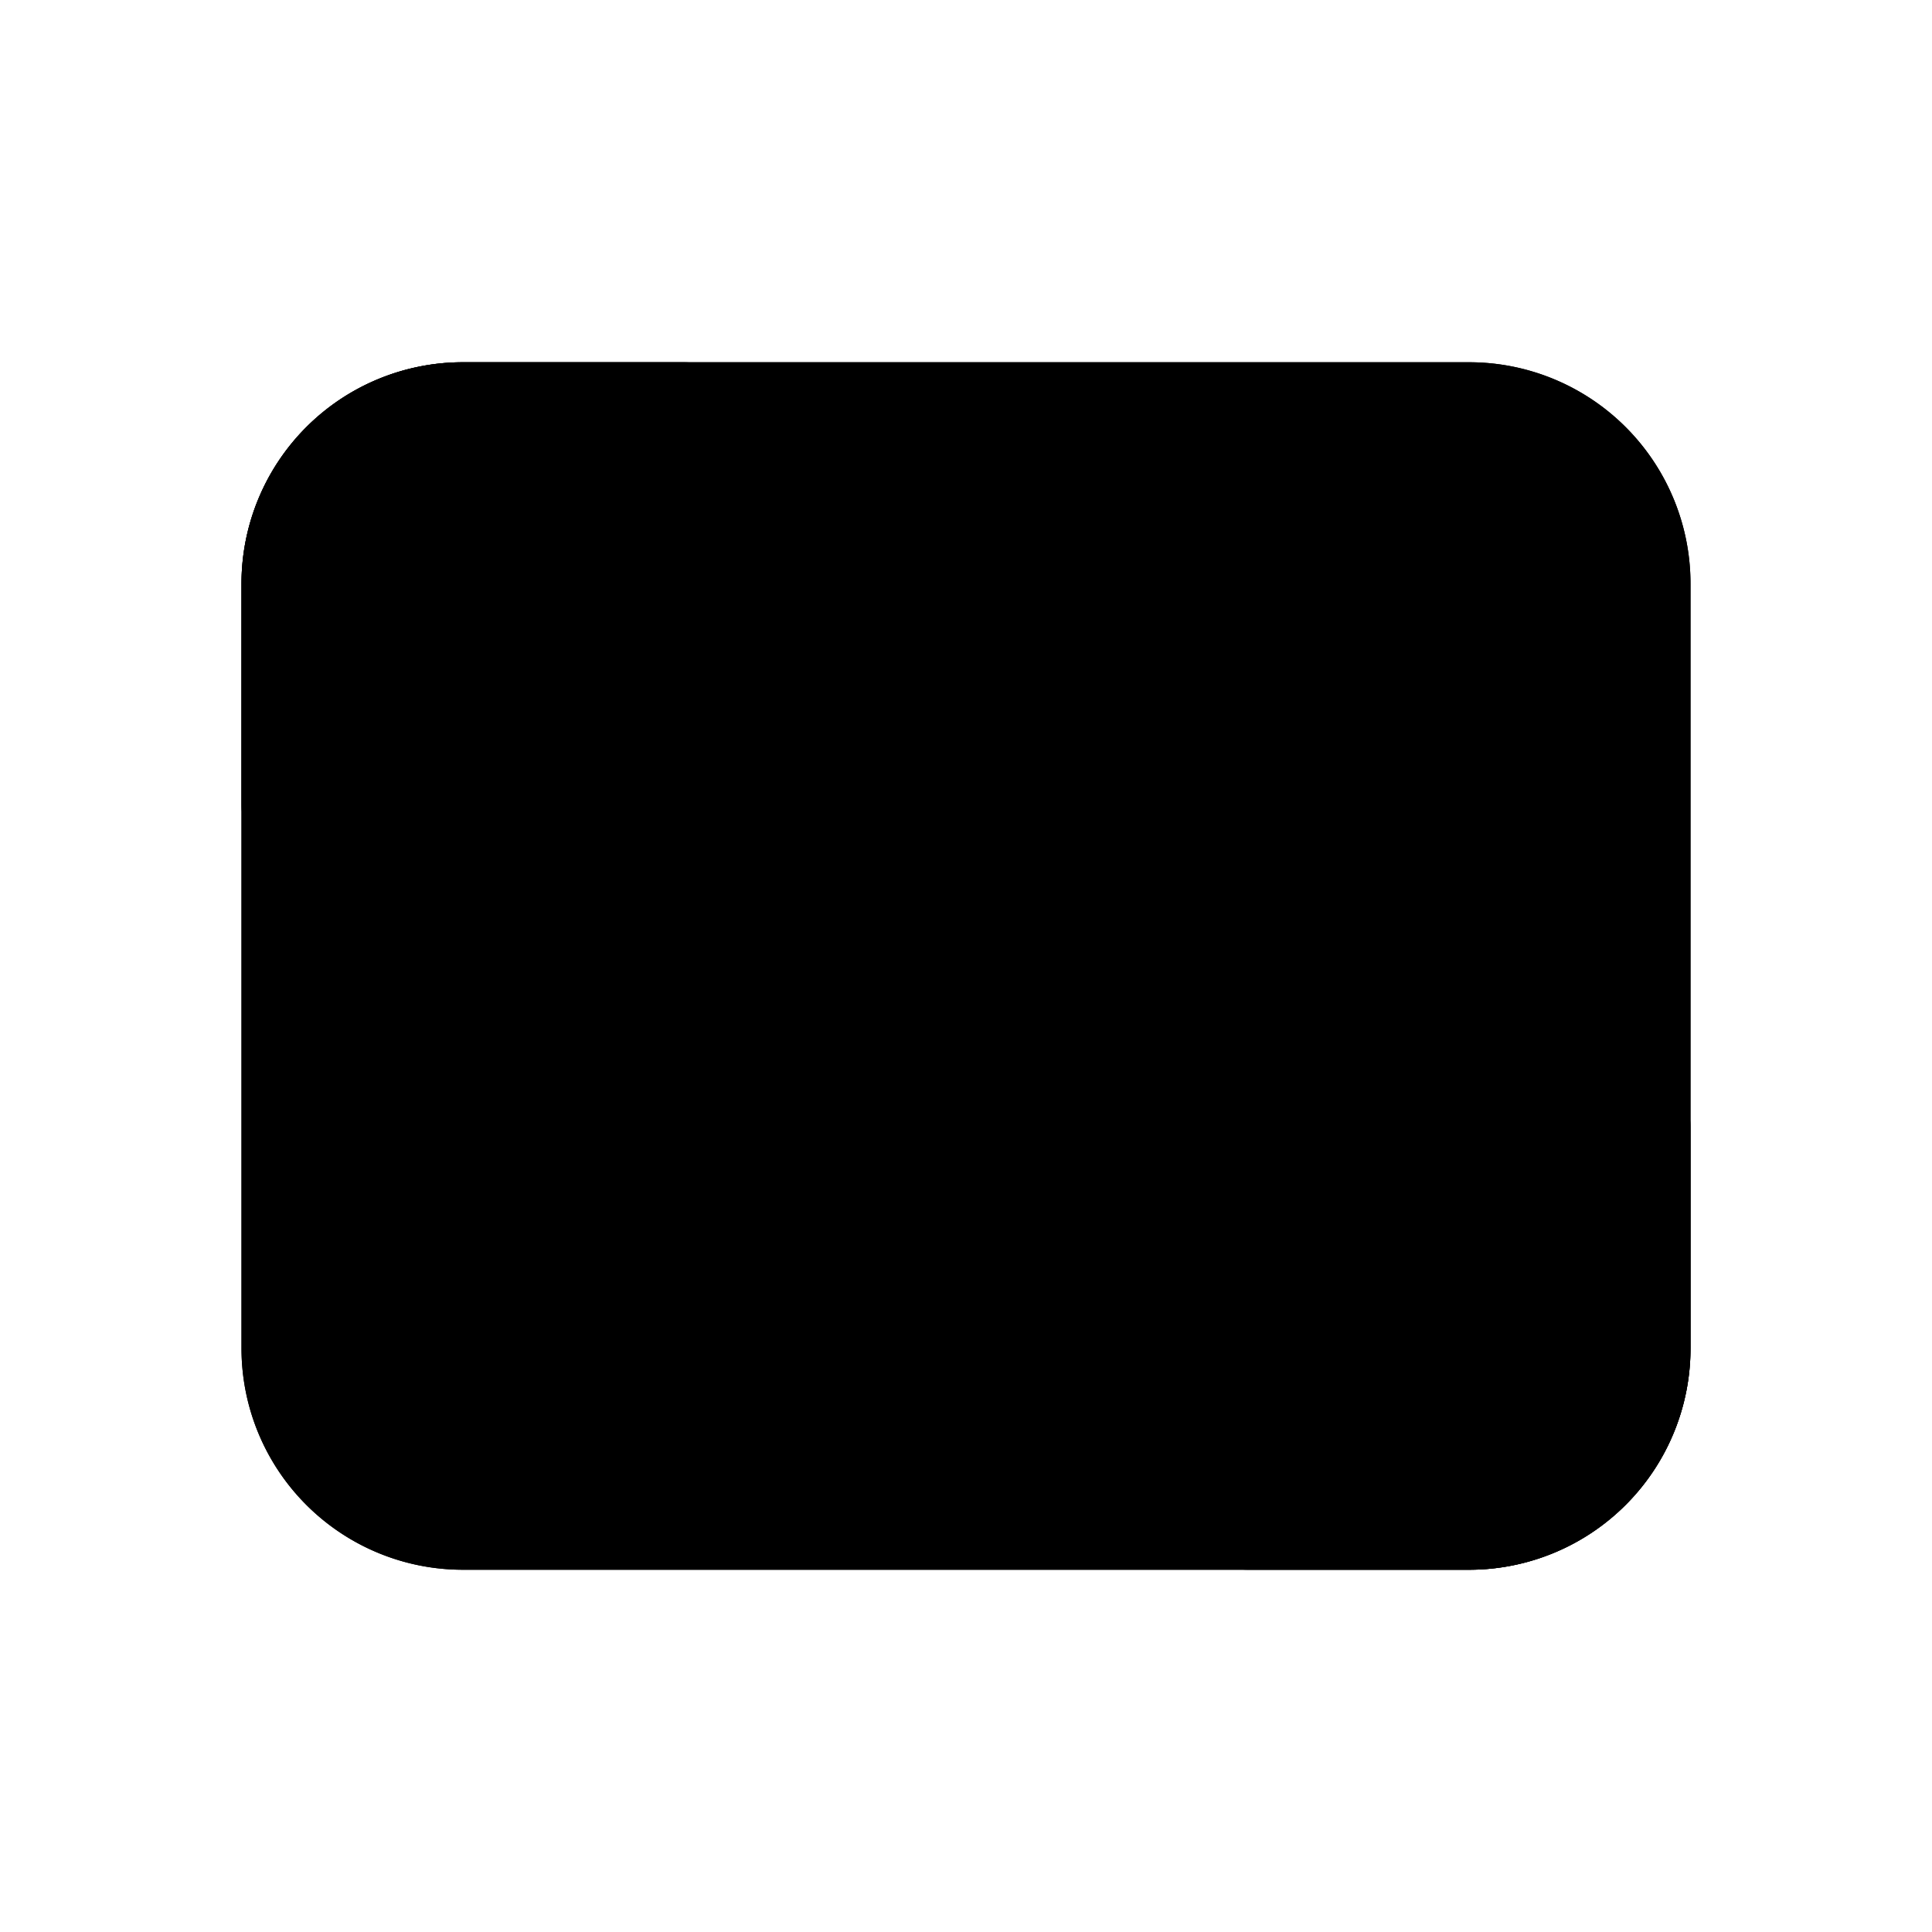 <svg width="24" height="24" xmlns="http://www.w3.org/2000/svg">
  <g fill="none" fill-rule="evenodd">
    <path d="M20.25 16.75v-9.5a2 2 0 00-2-2H5.75a2 2 0 00-2 2v9.5a2 2 0 002 2h12.5a2 2 0 002-2z" stroke-opacity=".15"
      stroke="currentcolor" stroke-width="1.5" />
    <path
      d="M18.25 4.5H5.75A2.75 2.75 0 003 7.25v9.5a2.75 2.75 0 002.75 2.75h12.5A2.75 2.75 0 0021 16.75v-9.5a2.75 2.75 0 00-2.75-2.75z"
      fill-opacity=".15" fill="currentcolor" fill-rule="nonzero" />
    <path d="M8.5 5.25H5.75a2 2 0 00-2 2V10h0M15.5 18.75h2.75a2 2 0 002-2V14h0" stroke="currentcolor" stroke-width="1.5"
      stroke-linecap="round" />
  </g>
</svg>